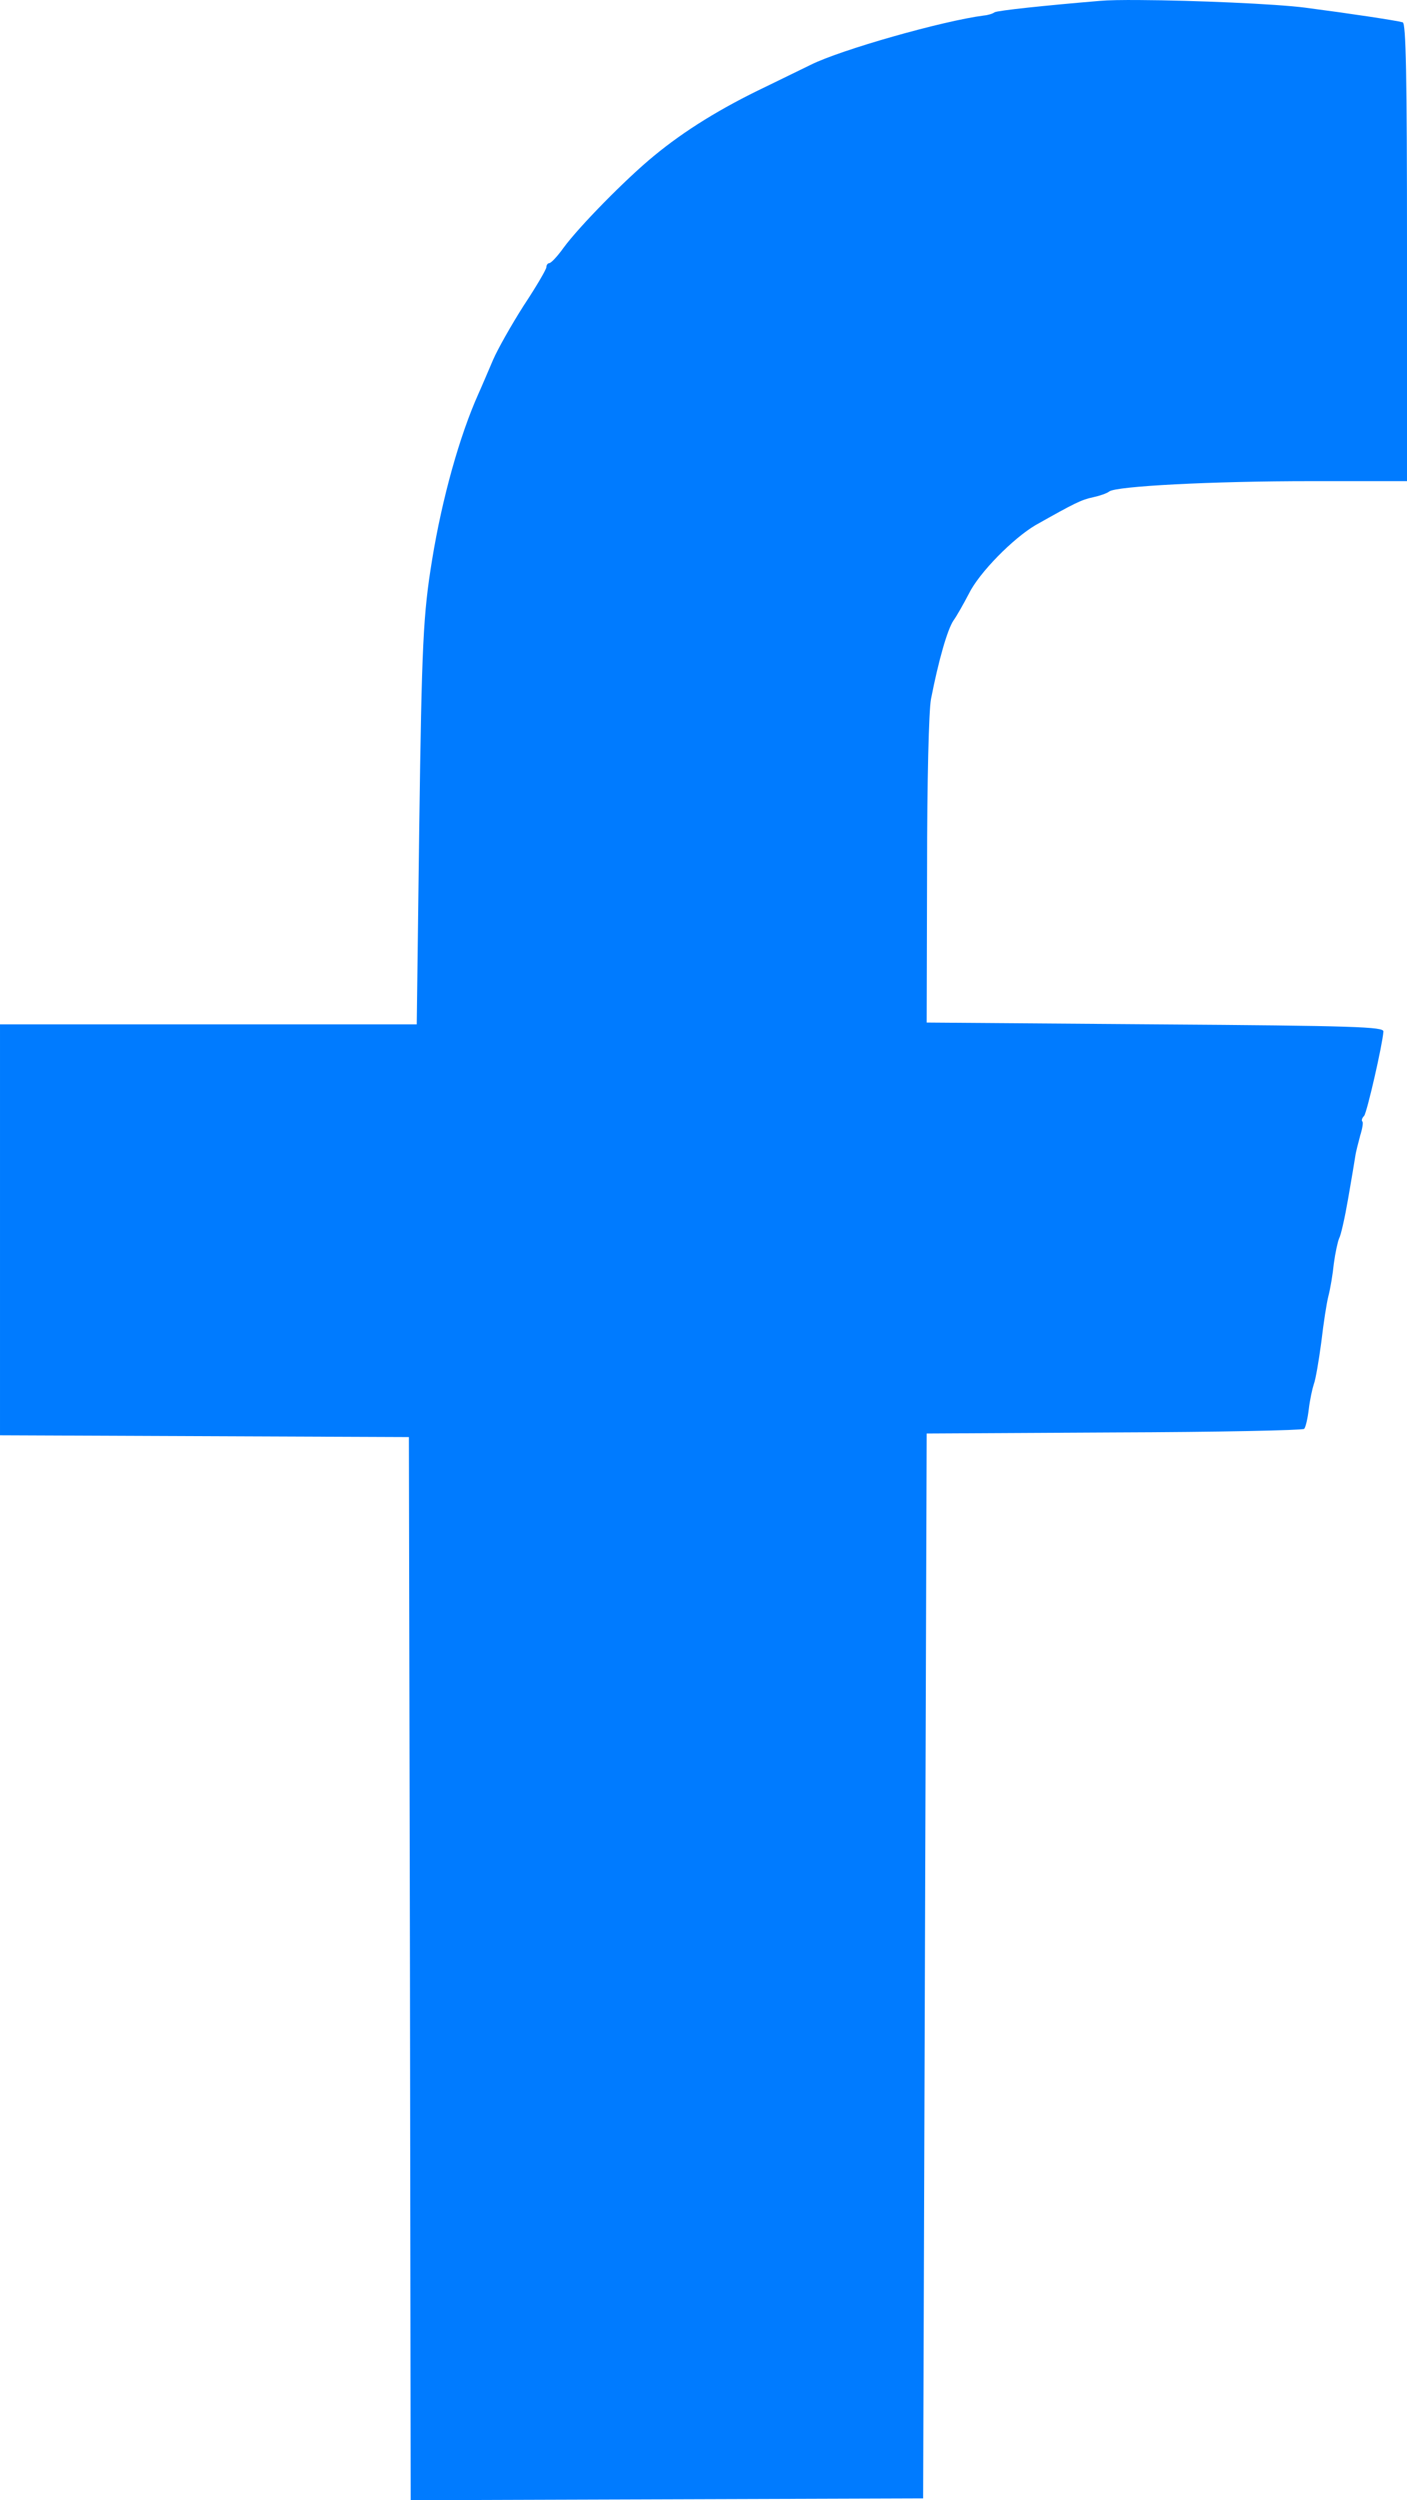 <?xml version="1.0"?>
<svg width="288.329" height="512" xmlns="http://www.w3.org/2000/svg" xmlns:svg="http://www.w3.org/2000/svg" version="1.1">
<path d="m233.65,0.01c-3.65,-0.03 -6.61,0.02 -8.26,0.17l0,0c-11.34,0.95 -20.93,1.97 -21.58,2.34c-0.37,0.29 -1.39,0.59 -2.2,0.66c-8.49,1.1 -29.34,7.02 -35.49,10.1c-1.03,0.51 -5.12,2.49 -9.15,4.46c-9.22,4.39 -16.68,9 -22.98,14.2c-5.71,4.68 -15.29,14.42 -18.51,18.81c-1.25,1.75 -2.56,3.14 -2.93,3.14c-0.29,0 -0.58,0.37 -0.58,0.81c0,0.44 -2.05,3.95 -4.62,7.83c-2.48,3.88 -5.34,8.93 -6.29,11.12c-0.95,2.2 -2.27,5.34 -3,6.95c-3.88,8.64 -7.46,21.45 -9.51,34.03c-1.83,11.2 -2.12,16.98 -2.64,55.03l-0.51,40.11l-85.4,0l0,84.15l83.79,0.37l0.22,108.89l0.15,108.82l105.01,-0.37l0.73,-218.07l38.42,-0.22c21.08,-0.07 38.64,-0.44 38.93,-0.73c0.3,-0.3 0.73,-2.13 0.95,-4.03c0.22,-1.9 0.74,-4.24 1.03,-5.12c0.36,-0.88 1.02,-4.76 1.53,-8.56c0.44,-3.81 1.1,-8.13 1.47,-9.52c0.37,-1.39 0.88,-4.39 1.1,-6.58c0.29,-2.2 0.8,-4.54 1.09,-5.2c0.37,-0.66 1.17,-4.24 1.83,-8.05c0.66,-3.8 1.32,-7.68 1.47,-8.71c0.14,-1.02 0.66,-2.92 1.02,-4.31c0.44,-1.39 0.66,-2.71 0.44,-2.86c-0.22,-0.22 -0.07,-0.73 0.37,-1.17c0.58,-0.73 3.73,-14.42 3.95,-17.27c0.07,-0.95 -5.71,-1.17 -46.76,-1.46l-46.84,-0.37l0.08,-31.1c0,-18.88 0.36,-32.71 0.8,-35.13c1.54,-7.9 3.37,-14.27 4.61,-16.1c0.73,-1.02 2.12,-3.51 3.15,-5.48c2.12,-4.32 9.07,-11.35 13.68,-14.06c8.05,-4.53 9.37,-5.19 11.78,-5.7c1.39,-0.3 2.86,-0.81 3.3,-1.18c1.39,-1.09 20.93,-2.12 41.49,-2.12l19.54,0l0,-46.83c0,-36.88 -0.22,-46.91 -0.88,-47.13c-1.32,-0.37 -10.46,-1.76 -19.98,-3c-5.87,-0.77 -22.9,-1.5 -33.82,-1.56z" fill="#007bff" id="path1" stroke-width="0.55"/>
</svg>